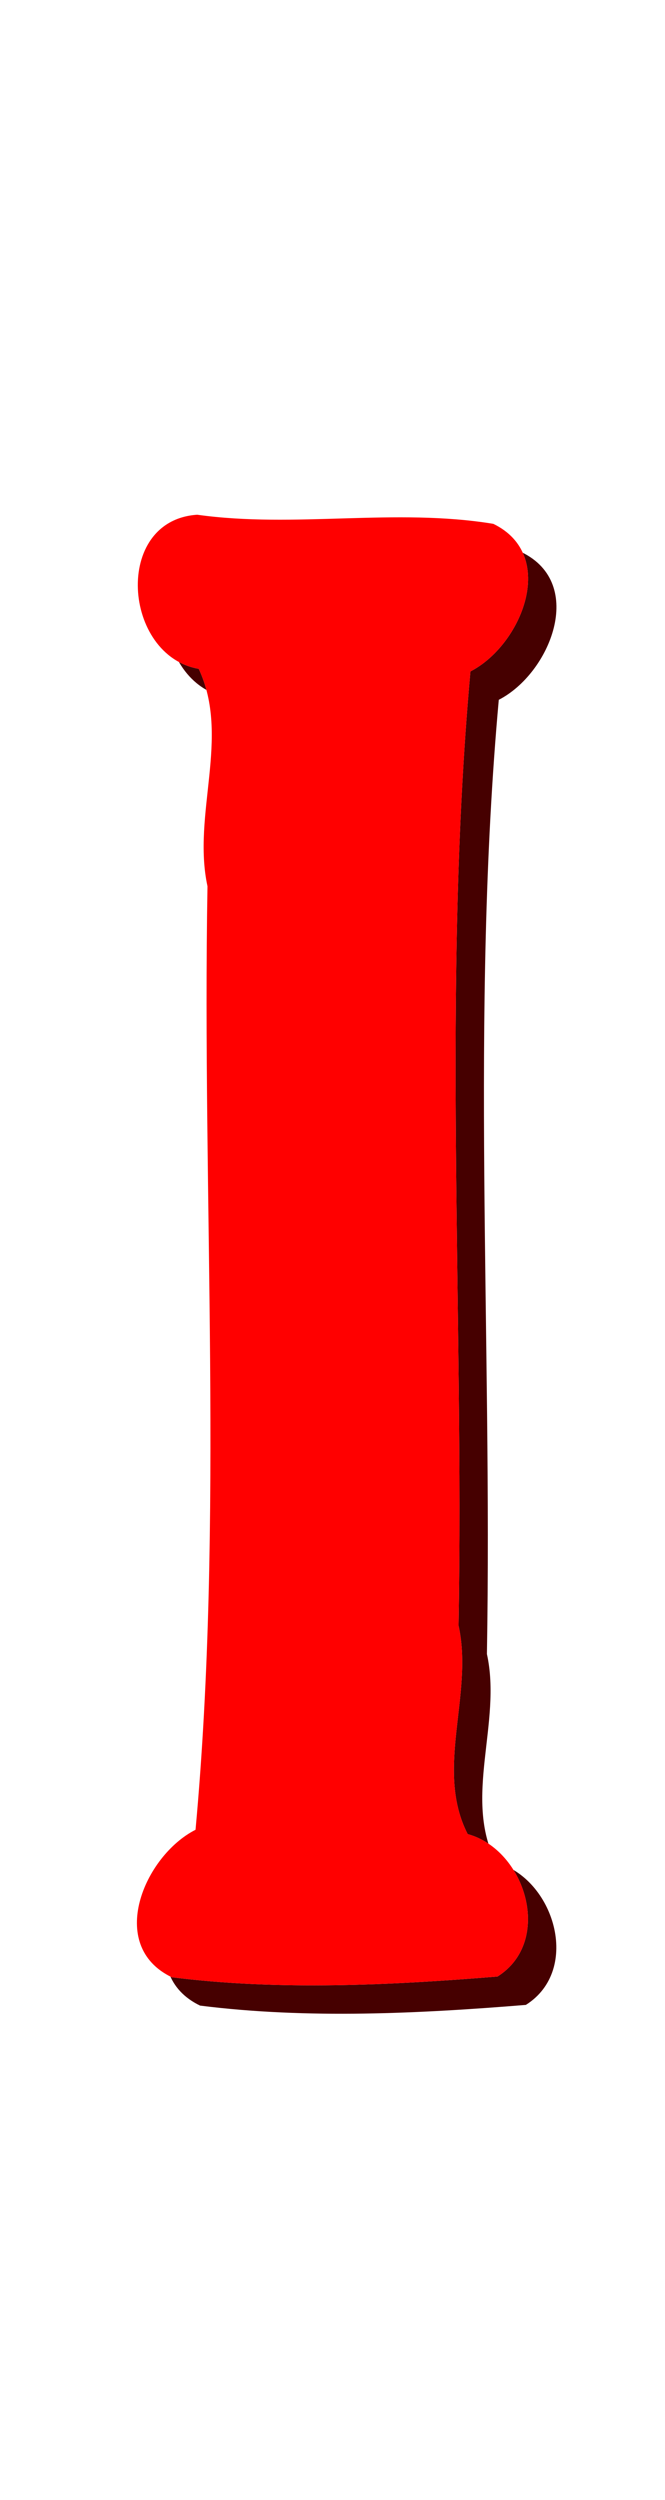 <?xml version="1.0" encoding="UTF-8" standalone="no"?>
<!-- Created with Inkscape (http://www.inkscape.org/) -->

<svg
   xmlns:dc="http://purl.org/dc/elements/1.1/"
   xmlns:cc="http://creativecommons.org/ns#"
   xmlns:rdf="http://www.w3.org/1999/02/22-rdf-syntax-ns#"
   xmlns:svg="http://www.w3.org/2000/svg"
   xmlns="http://www.w3.org/2000/svg"
   xmlns:sodipodi="http://sodipodi.sourceforge.net/DTD/sodipodi-0.dtd"
   xmlns:inkscape="http://www.inkscape.org/namespaces/inkscape"
   width="132.382mm"
   height="497.354mm"
   viewBox="0 0 469.072 1762.277"
   id="svg4380"
   version="1.1"
   inkscape:version="0.91 r13725"
   sodipodi:docname="Alphabet12LetterI.svg">
  <defs
     id="defs4382">
    <filter
       x="-0.35"
       width="1.7"
       y="-0.35"
       height="1.7"
       inkscape:menu-tooltip="Smooth rainbow colors warped along the edges and colorizable"
       inkscape:menu="Textures"
       inkscape:label="Warped Rainbow"
       style="color-interpolation-filters:sRGB"
       id="filter5012">
      <feGaussianBlur
         result="result8"
         stdDeviation="0.5"
         id="feGaussianBlur5014"
         scale="45.9" />
      <feTurbulence
         baseFrequency="0.018"
         numOctaves="1"
         type="turbulence"
         result="result7"
         seed="27"
         id="feTurbulence5016" />
      <feDisplacementMap
         yChannelSelector="A"
         xChannelSelector="A"
         scale="24.3"
         result="result10"
         in="result7"
         in2="result8"
         id="feDisplacementMap5018"
         stdDeviation="2" />
      <feComposite
         in="result10"
         operator="atop"
         result="result2"
         in2="result8"
         id="feComposite5020"
         scale="28.3" />
      <feComposite
         in2="result2"
         operator="arithmetic"
         in="result10"
         result="fbSourceGraphic"
         k1="2.5"
         k3="0.5"
         id="feComposite5022"
         k2="0"
         k4="0" />
    </filter>
  </defs>
  <sodipodi:namedview
     id="base"
     pagecolor="#ffffff"
     bordercolor="#666666"
     borderopacity="1.0"
     inkscape:pageopacity="0.0"
     inkscape:pageshadow="2"
     inkscape:zoom="0.37962248"
     inkscape:cx="-973.24306"
     inkscape:cy="881.13855"
     inkscape:document-units="px"
     inkscape:current-layer="layer1"
     showgrid="false"
     inkscape:window-width="1600"
     inkscape:window-height="837"
     inkscape:window-x="-8"
     inkscape:window-y="-8"
     inkscape:window-maximized="1"
     fit-margin-top="0"
     fit-margin-left="0"
     fit-margin-right="0"
     fit-margin-bottom="0" />
  <g
     inkscape:label="Layer 1"
     inkscape:groupmode="layer"
     id="layer1"
     transform="translate(964.214,6456.894)">
    <path
       d="m -805.119,-6074.074 c -59.642,4.018 -52.282,99.453 1.094,108.625 22.512,48.326 -4.81,102.503 6.17,153.281 -3.875,221.134 11.592,446.955 -8.435,665.048 -36.164,18.345 -63.049,81.621 -16.813,103.937 75.89,9.578 155.042,5.593 229.828,-0.496 39.489,-24.891 19.842,-89.278 -21.046,-100.39 -23.446,-45.779 4.305,-98.315 -6.437,-146.937 3.845,-223.658 -11.582,-451.949 8.374,-672.61 36.096,-18.492 61.902,-81.814 16.14,-104.032 -69.302,-11.399 -139.928,3.243 -208.874,-6.422 z"
       id="path4142"
       inkscape:connector-curvature="0"
       style="fill:#460000;fill-opacity:1" />
    <path
       style="fill:#ffffff;fill-opacity:1"
       inkscape:connector-curvature="0"
       id="path4140"
       d="m -825.119,-6094.074 c -59.642,4.018 -52.282,99.453 1.094,108.625 22.512,48.326 -4.81,102.503 6.17,153.281 -3.875,221.134 11.592,446.955 -8.435,665.048 -36.164,18.345 -63.049,81.621 -16.813,103.937 75.89,9.578 155.042,5.593 229.828,-0.496 39.489,-24.891 19.842,-89.278 -21.046,-100.39 -23.446,-45.779 4.305,-98.315 -6.437,-146.937 3.845,-223.658 -11.582,-451.949 8.374,-672.61 36.096,-18.492 61.902,-81.814 16.14,-104.032 -69.302,-11.399 -139.928,3.243 -208.874,-6.422 z" />
    <path
       d="m -2564.647,-2317.167 c -7.455,0.502 -6.535,12.432 0.137,13.578 2.814,6.041 -0.601,12.813 0.771,19.16 -0.484,27.642 1.449,55.869 -1.054,83.131 -4.521,2.293 -7.881,10.203 -2.102,12.992 9.486,1.197 19.38,0.699 28.729,-0.062 4.936,-3.111 2.48,-11.16 -2.631,-12.549 -2.931,-5.722 0.538,-12.289 -0.805,-18.367 0.481,-27.957 -1.448,-56.494 1.047,-84.076 4.512,-2.312 7.738,-10.227 2.018,-13.004 -8.663,-1.425 -17.491,0.405 -26.109,-0.803 z"
       id="path667"
       inkscape:connector-curvature="0"
       style="fill:#ff0000;fill-opacity:1;filter:url(#filter5012)"
       transform="matrix(8,0,0,8,19692.056,12443.26)" />
  </g>
</svg>
